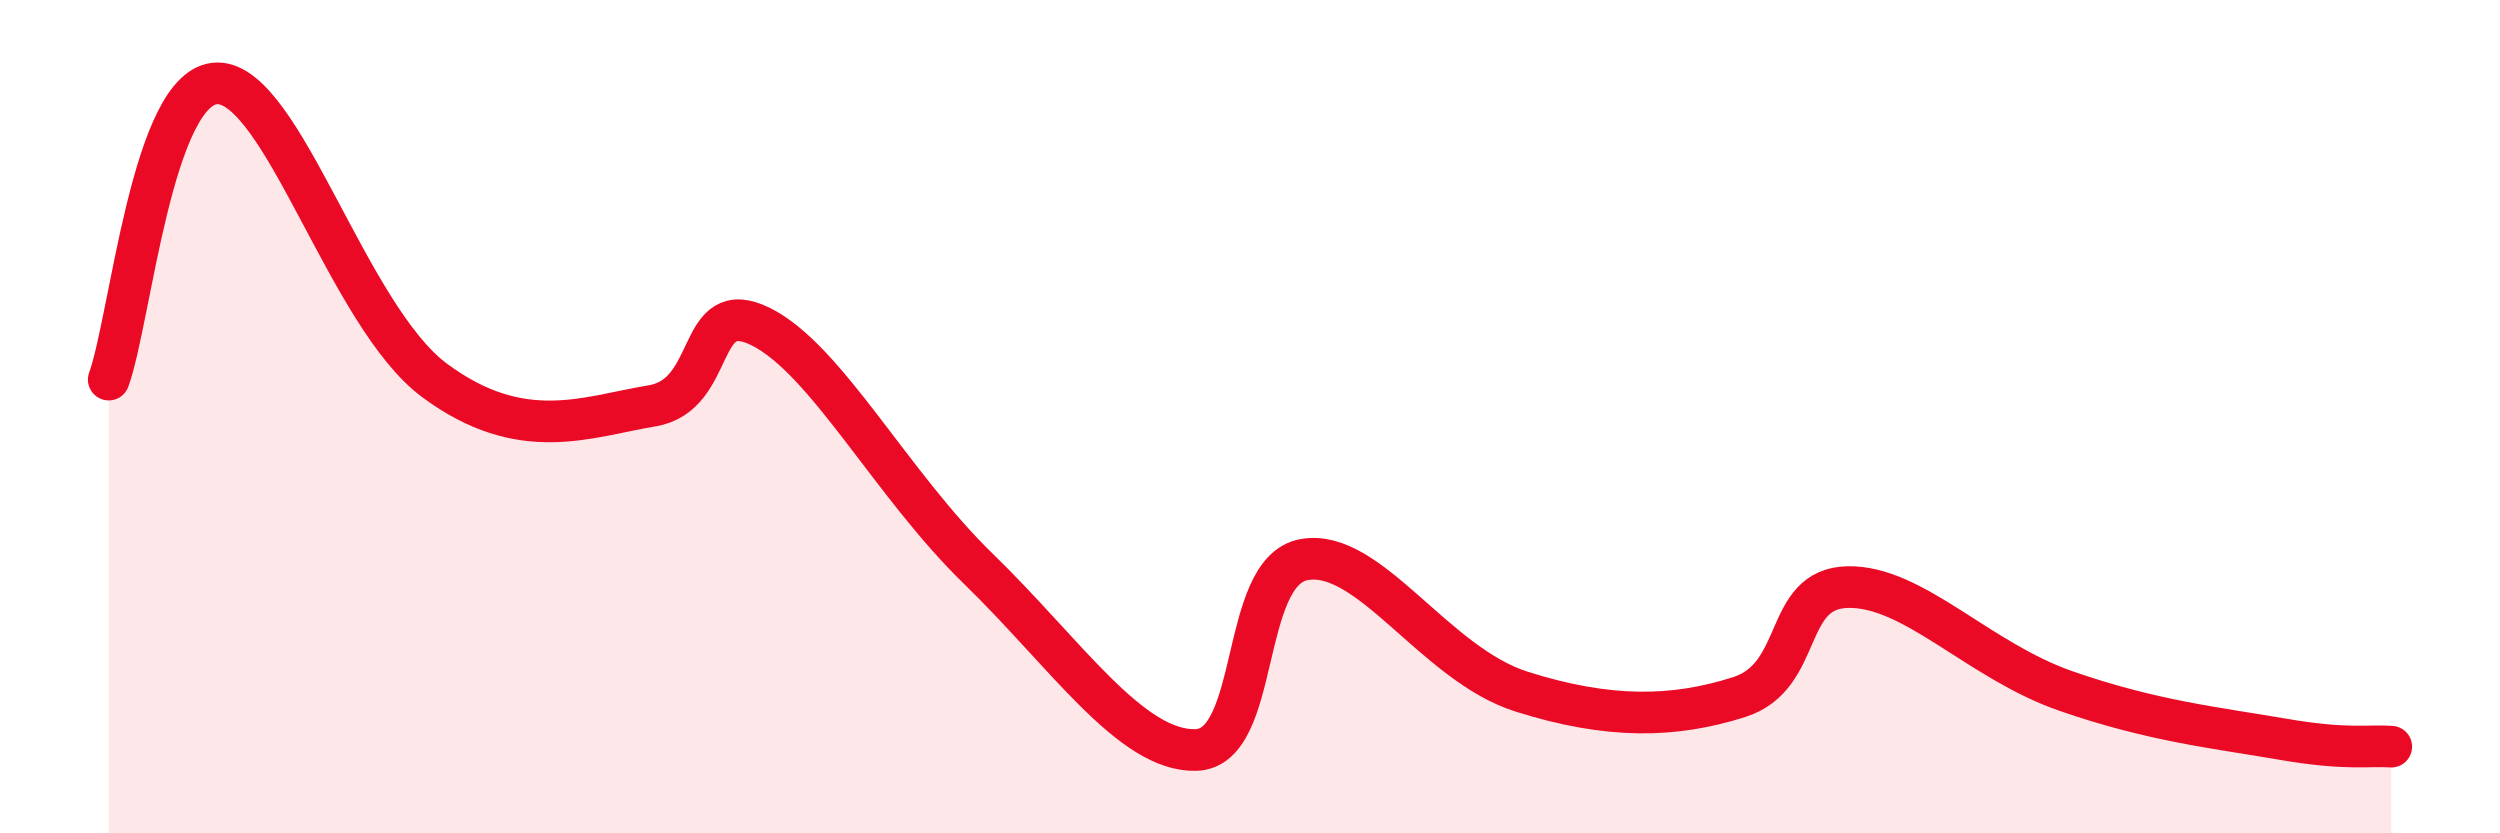 
    <svg width="60" height="20" viewBox="0 0 60 20" xmlns="http://www.w3.org/2000/svg">
      <path
        d="M 2.61,9.11 C 3.13,7.69 3.66,2 5.22,2 C 6.78,2 8.34,7.58 10.43,9.13 C 12.52,10.68 14.08,10 15.65,9.74 C 17.22,9.48 16.69,7.06 18.26,7.84 C 19.83,8.62 21.39,11.62 23.48,13.65 C 25.57,15.68 27.14,18.04 28.7,18 C 30.26,17.96 29.74,13.71 31.3,13.43 C 32.86,13.15 34.43,15.94 36.52,16.6 C 38.61,17.26 40.17,17.23 41.74,16.73 C 43.31,16.23 42.78,14.12 44.35,14.09 C 45.92,14.06 47.48,15.85 49.57,16.58 C 51.66,17.31 53.22,17.47 54.78,17.74 C 56.34,18.01 56.87,17.88 57.39,17.92L57.39 20L2.61 20Z"
        fill="#EB0A25"
        opacity="0.1"
        stroke-linecap="round"
        stroke-linejoin="round"
      />
      <path
        d="M 2.61,9.11 C 3.13,7.69 3.66,2 5.22,2 C 6.78,2 8.34,7.58 10.43,9.13 C 12.52,10.68 14.08,10 15.65,9.74 C 17.22,9.48 16.69,7.06 18.26,7.84 C 19.83,8.62 21.39,11.62 23.48,13.65 C 25.57,15.68 27.14,18.04 28.7,18 C 30.26,17.96 29.74,13.71 31.3,13.43 C 32.86,13.15 34.43,15.94 36.52,16.6 C 38.61,17.26 40.17,17.23 41.74,16.73 C 43.31,16.23 42.78,14.12 44.35,14.09 C 45.92,14.06 47.48,15.85 49.57,16.58 C 51.66,17.31 53.22,17.47 54.78,17.74 C 56.34,18.01 56.87,17.88 57.39,17.92"
        stroke="#EB0A25"
        stroke-width="1"
        fill="none"
        stroke-linecap="round"
        stroke-linejoin="round"
      />
    </svg>
  